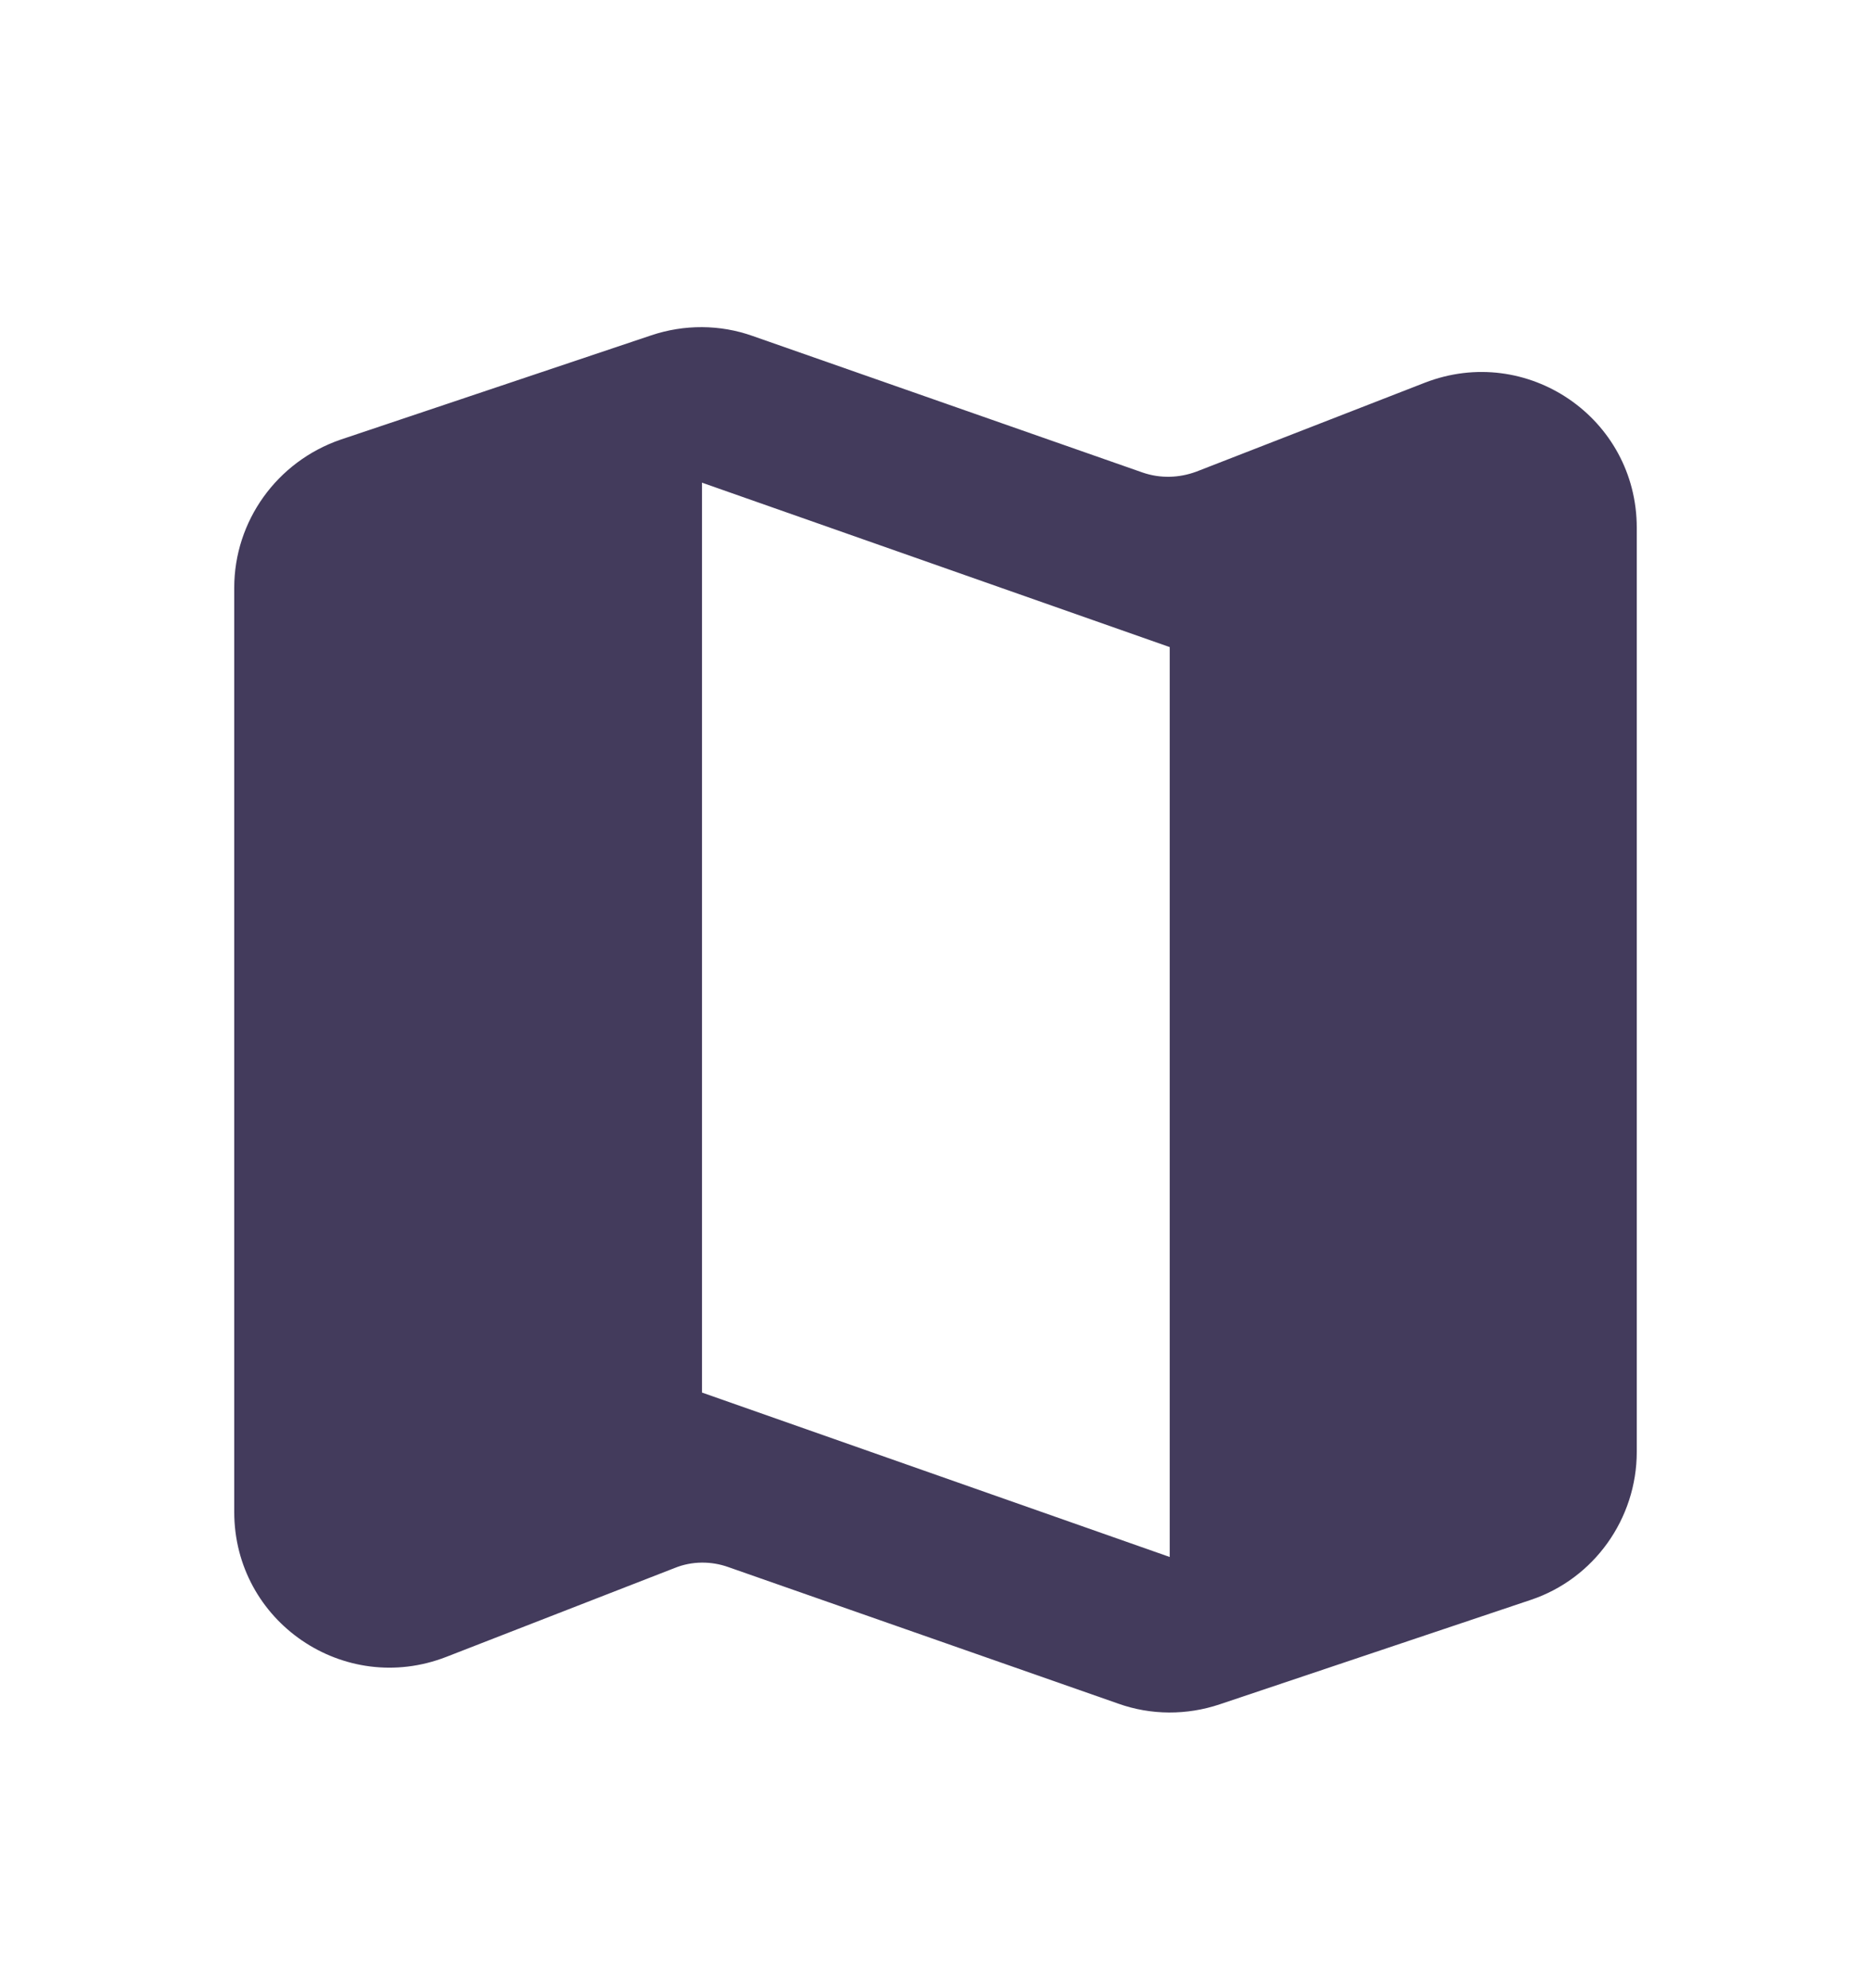 <svg width="16" height="17" viewBox="0 0 16 17" fill="none" xmlns="http://www.w3.org/2000/svg">
<path d="M9.77 4.04L6.437 2.873C6.157 2.773 5.85 2.773 5.57 2.867L2.91 3.76C2.37 3.947 2.003 4.453 2.003 5.027V12.927C2.003 13.867 2.943 14.507 3.817 14.167L5.77 13.407C5.917 13.347 6.083 13.347 6.23 13.4L9.563 14.567C9.843 14.667 10.15 14.667 10.43 14.573L13.09 13.68C13.63 13.5 13.997 12.987 13.997 12.413V4.513C13.997 3.573 13.057 2.933 12.183 3.273L10.23 4.033C10.083 4.087 9.923 4.093 9.77 4.04ZM10.003 13.313L6.003 11.907V4.127L10.003 5.533V13.313Z" fill="#433B5C"/>
</svg>
